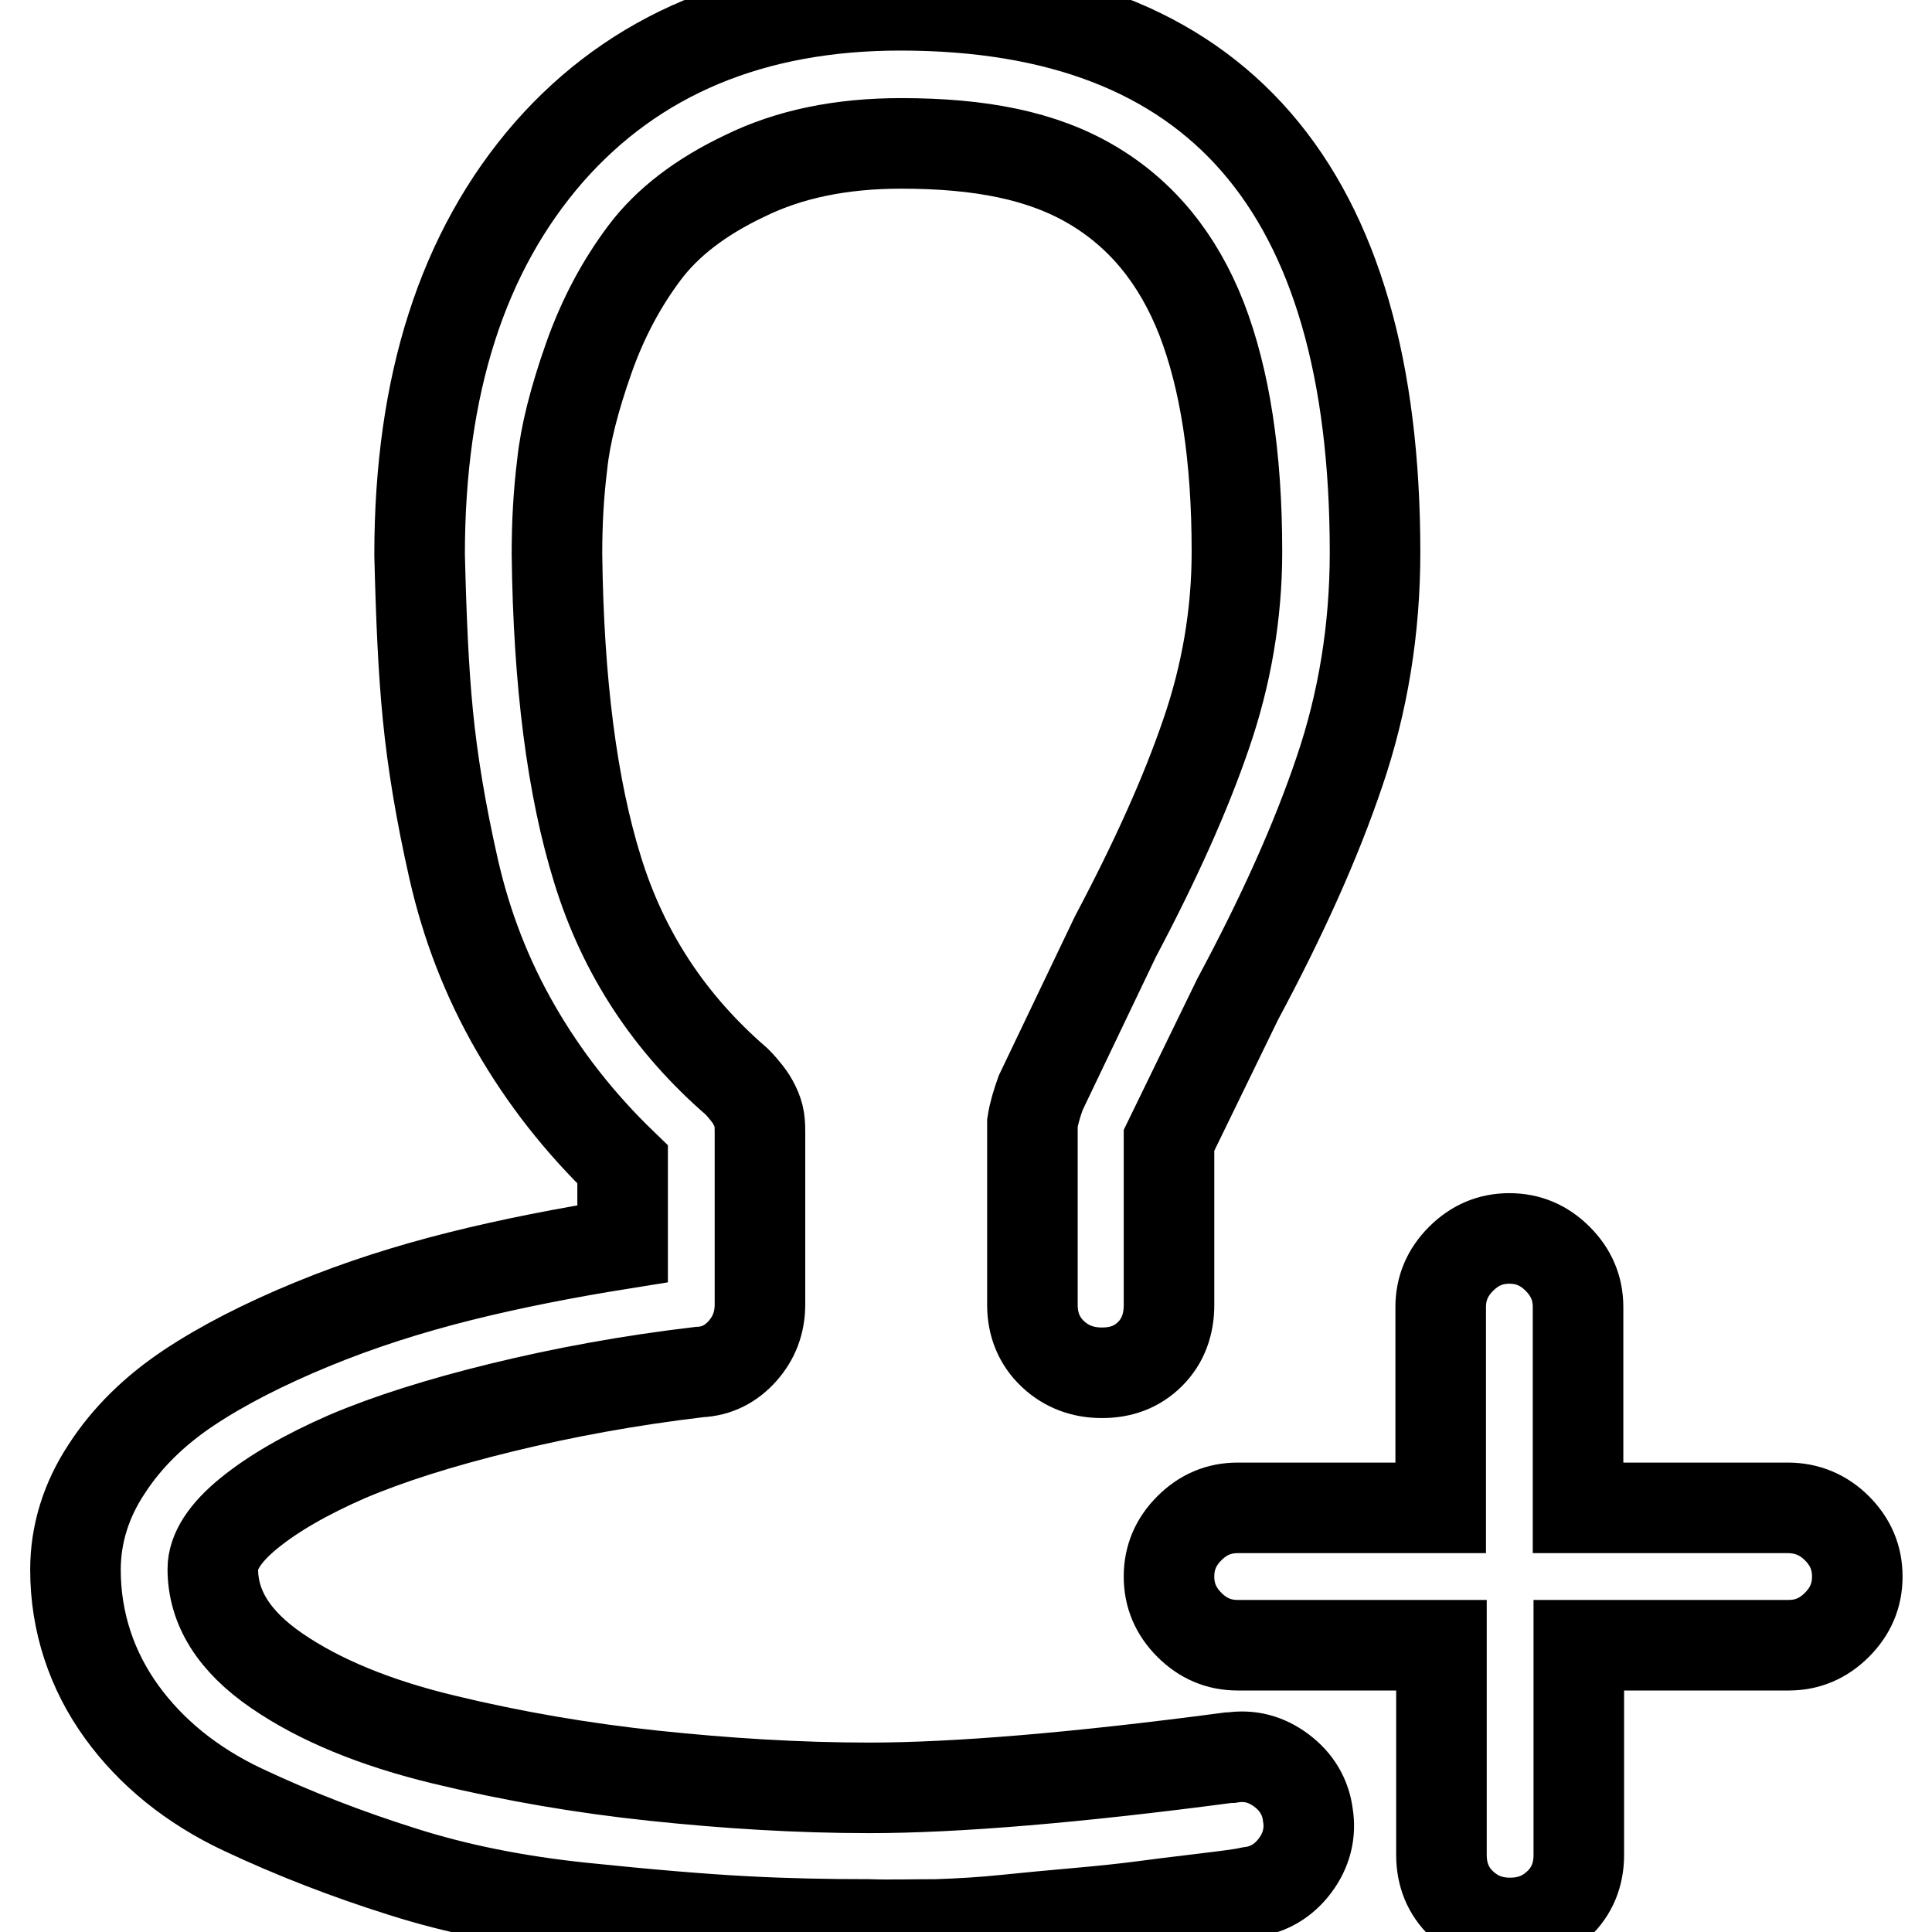 <?xml version="1.0" encoding="utf-8"?>
<!-- Svg Vector Icons : http://www.onlinewebfonts.com/icon -->
<!DOCTYPE svg PUBLIC "-//W3C//DTD SVG 1.1//EN" "http://www.w3.org/Graphics/SVG/1.1/DTD/svg11.dtd">
<svg version="1.1" xmlns="http://www.w3.org/2000/svg" xmlns:xlink="http://www.w3.org/1999/xlink" x="0px" y="0px" viewBox="0 0 256 256" enable-background="new 0 0 256 256" xml:space="preserve">
<g> <path stroke-width="12" fill-opacity="0" stroke="#000000"  d="M236.9,199.8h-27.8v-26.6c0-2.5-0.9-4.6-2.7-6.4s-3.9-2.7-6.4-2.7s-4.6,0.9-6.4,2.7s-2.7,3.9-2.7,6.4v26.6 h-26.9c-2.5,0-4.6,0.9-6.4,2.7s-2.7,3.9-2.7,6.4c0,2.5,0.9,4.6,2.7,6.4s3.9,2.7,6.4,2.7H191v27.8c0,2.6,0.9,4.8,2.7,6.5 c1.8,1.7,3.9,2.5,6.4,2.5s4.6-0.8,6.4-2.5c1.8-1.7,2.7-3.9,2.7-6.5v-27.8h27.8c2.5,0,4.6-0.9,6.4-2.7s2.7-3.9,2.7-6.4 c0-2.5-0.9-4.6-2.7-6.4S239.4,199.8,236.9,199.8z M115.1,255c-5.3,0-10.8-0.1-16.4-0.4c-5.7-0.3-12.8-0.9-21.5-1.8 s-16.7-2.5-23.9-4.8c-7.3-2.3-14.3-5-21.1-8.2c-6.8-3.2-12.2-7.6-16.1-13S10,215,10,208c0-4.7,1.4-9.2,4.1-13.3 c2.7-4.2,6.4-7.8,10.9-10.8c4.5-3,10-5.8,16.3-8.4c6.3-2.6,12.9-4.7,19.7-6.4c6.8-1.7,14-3.1,21.5-4.3v-10.5 c-5.7-5.5-10.4-11.5-14.2-18.1c-3.8-6.6-6.5-13.6-8.2-21.1c-1.7-7.5-2.8-14.2-3.4-20.3c-0.6-6-0.9-13.1-1.1-21.3 c0-22.5,5.7-40.2,17.1-53.3c11.4-13,27-19.5,46.6-19.5c41.9,0,62.9,24.2,62.9,72.5c0,10.2-1.6,19.9-4.7,29 c-3.1,9.2-7.6,19.2-13.5,30.2l-9.1,18.7v21.8c0,2.6-0.8,4.8-2.5,6.5c-1.7,1.7-3.8,2.5-6.4,2.5c-2.5,0-4.7-0.8-6.5-2.5 s-2.7-3.9-2.7-6.5v-24.1c0.2-1.3,0.6-2.6,1.1-4l9.9-20.7c5.3-10,9.3-18.9,12-26.8c2.7-7.8,4.1-15.9,4.1-24.2 c0-12.7-1.6-22.9-4.7-30.9c-3.1-7.9-7.9-13.8-14.5-17.7S129.9,19,119.4,19c-7.9,0-14.8,1.4-20.7,4.3c-5.9,2.8-10.3,6.2-13.3,10.2 c-3,4-5.5,8.6-7.4,14c-1.9,5.4-3.1,10.1-3.5,14c-0.5,4-0.7,7.9-0.7,11.9c0.2,17,2,31,5.4,41.9c3.4,11,9.5,20.3,18.4,28 c0.6,0.6,1,1.1,1.4,1.6c0.4,0.5,0.7,1,1,1.6c0.3,0.6,0.5,1.2,0.6,1.8c0.1,0.7,0.1,1.3,0.1,1.8v22.7c0,2.5-0.8,4.5-2.3,6.2 c-1.5,1.7-3.4,2.7-5.7,2.8c-9.3,1.1-18,2.7-26.2,4.7s-15.1,4.2-20.5,6.5c-5.5,2.4-9.8,4.9-13,7.5c-3.2,2.6-4.8,5.1-4.8,7.4 c0,5.1,2.8,9.6,8.5,13.5c5.7,3.9,13,6.9,22.1,9.1c9.1,2.2,18.4,3.8,27.9,4.8c9.5,1,19,1.6,28.5,1.6c11.3,0,27.2-1.3,47.6-4h0.3 c2.5-0.4,4.7,0.2,6.7,1.7c2,1.5,3.2,3.5,3.5,5.9c0.4,2.4-0.2,4.7-1.7,6.7c-1.5,2-3.5,3.2-5.9,3.5c-0.9,0.2-1.7,0.3-2.4,0.4 c-0.7,0.1-2.3,0.3-4.8,0.6c-2.5,0.3-5,0.6-7.2,0.9c-2.3,0.3-5.1,0.6-8.5,0.9s-6.6,0.6-9.5,0.9c-2.9,0.3-6,0.5-9.2,0.6 C120.7,255,117.7,255.1,115.1,255L115.1,255z"/></g>
</svg>
